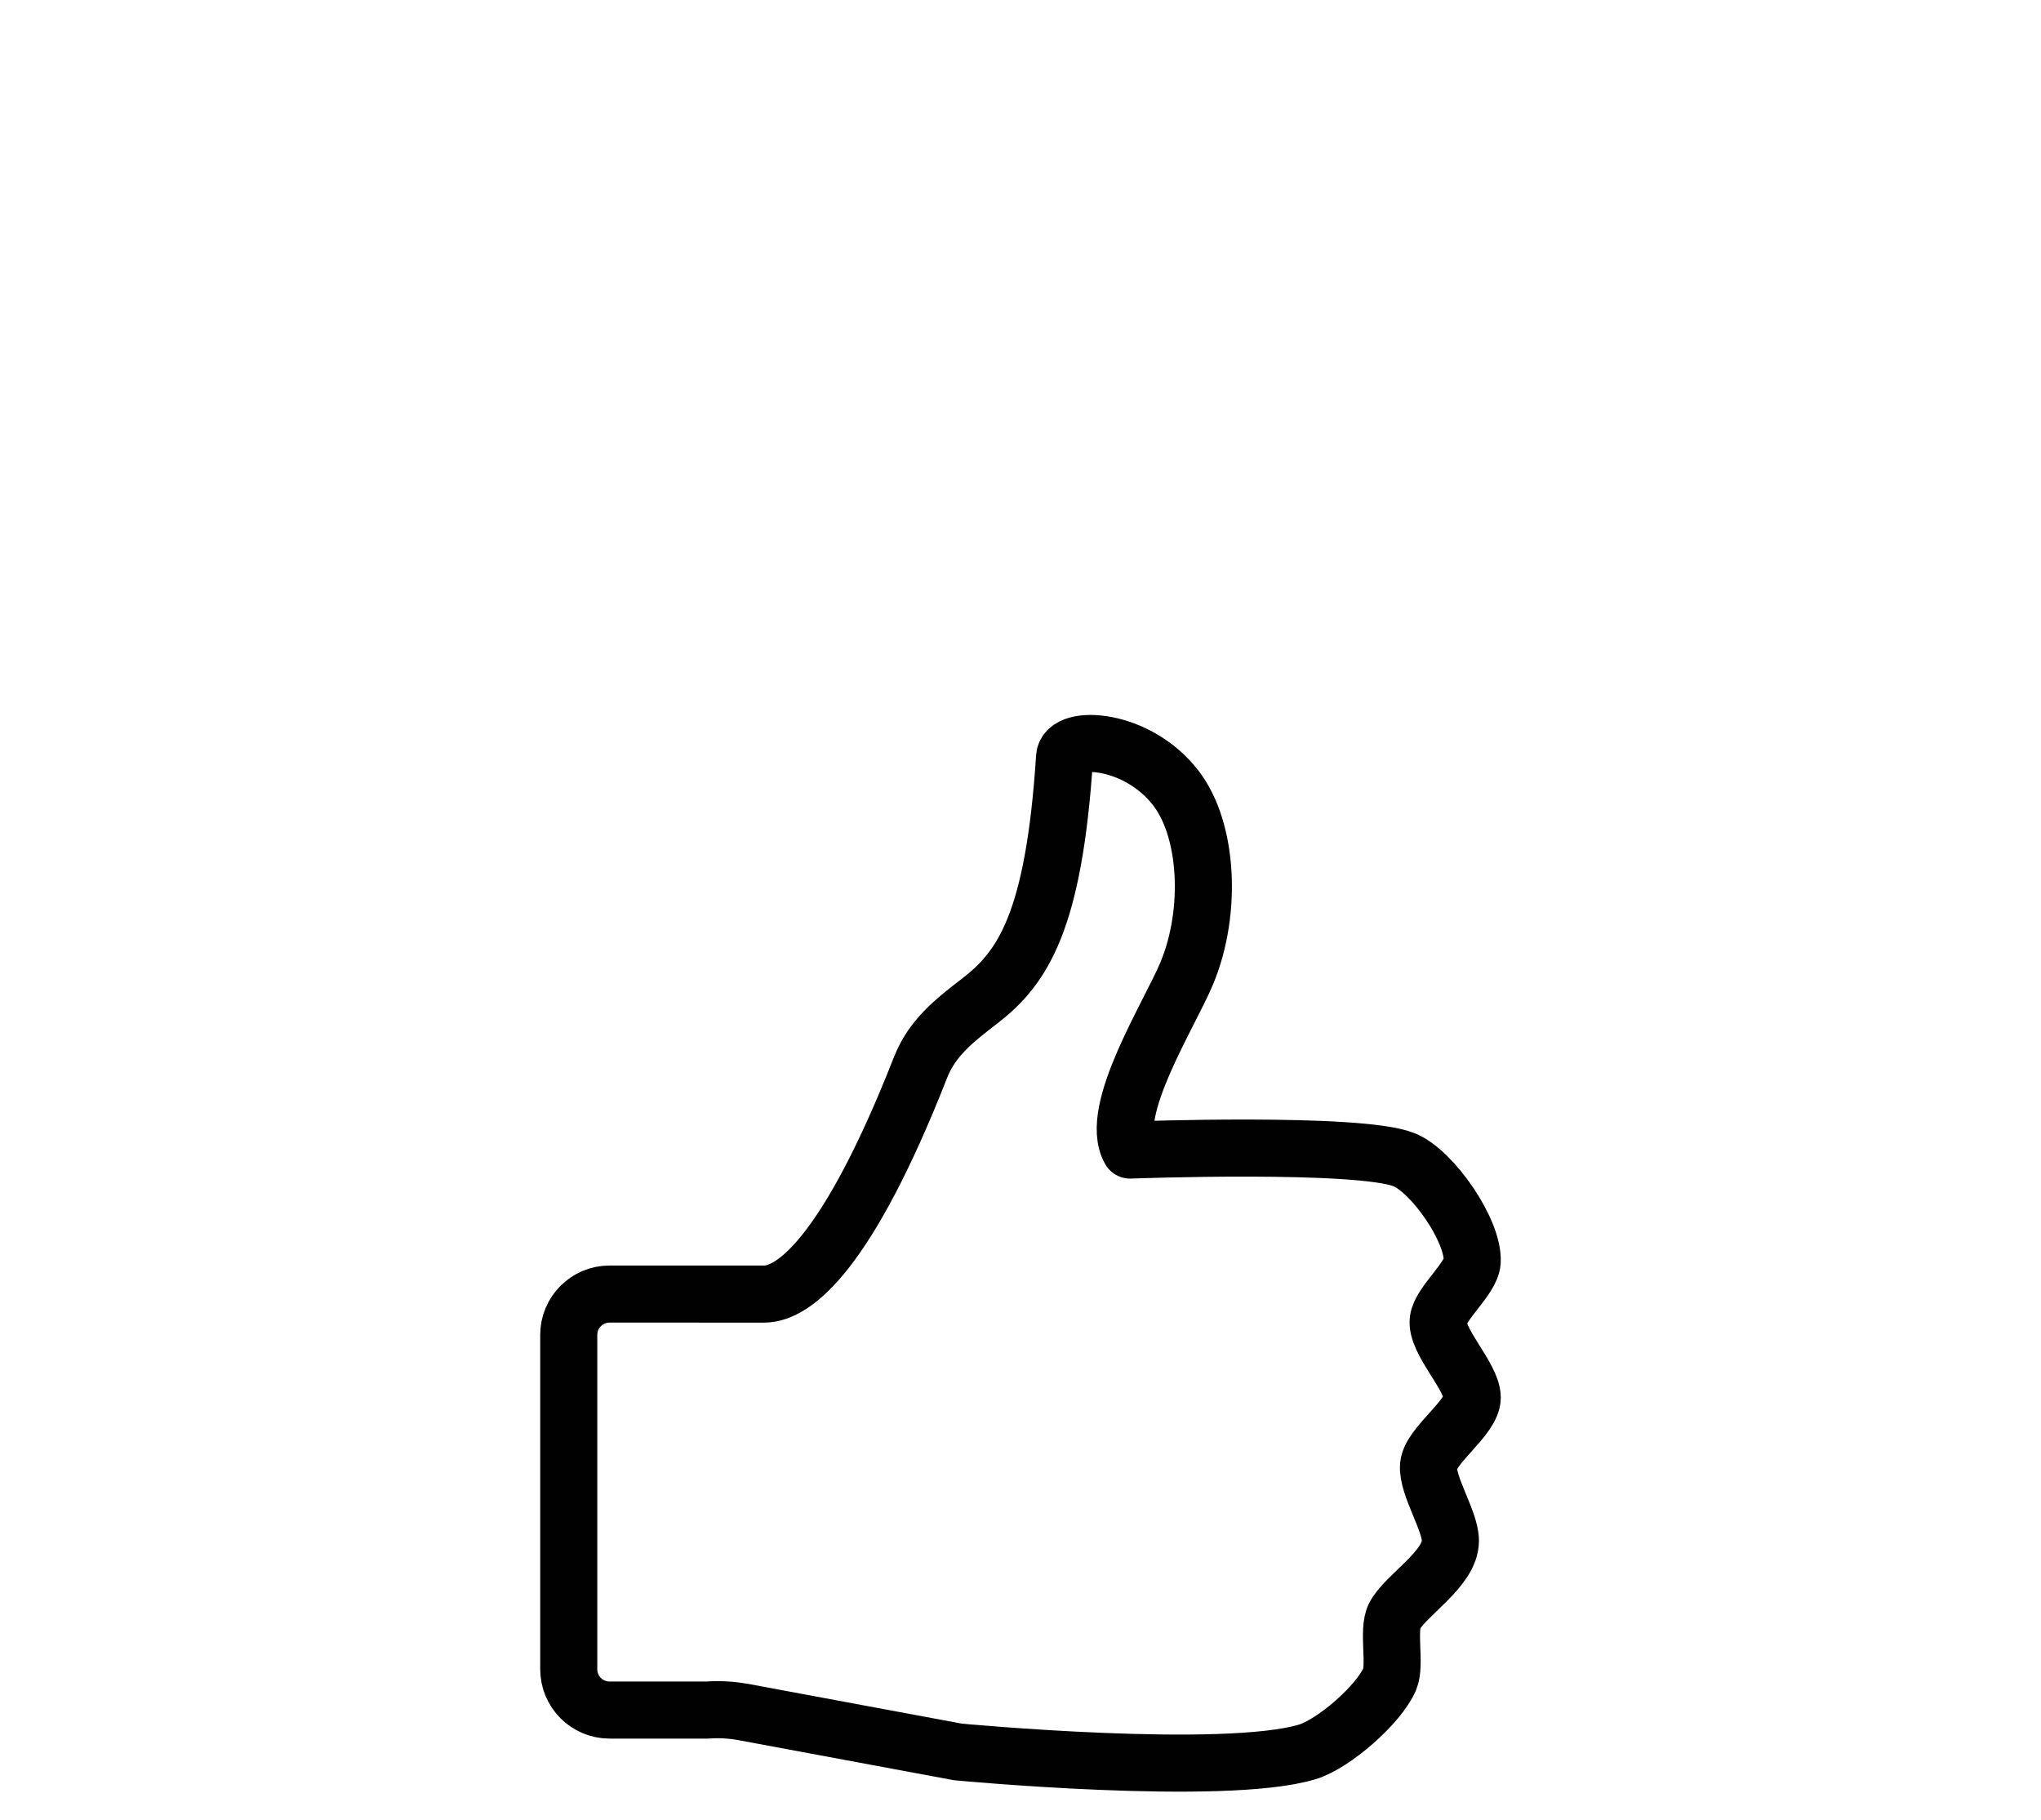 <?xml version="1.0" encoding="utf-8"?>
<!-- Generator: Adobe Illustrator 16.1.0, SVG Export Plug-In . SVG Version: 6.00 Build 0)  -->
<svg version="1.2" baseProfile="tiny" id="Layer_1" xmlns="http://www.w3.org/2000/svg" xmlns:xlink="http://www.w3.org/1999/xlink"
	 x="0px" y="0px" width="71.52px" height="63.774px" viewBox="0 0 71.52 63.774" xml:space="preserve">
<g>
	<path fill="none" stroke="#010101" stroke-width="2" stroke-linecap="round" stroke-linejoin="round" stroke-miterlimit="10" d="
		M26.063,59.987l7.501,1.395c0,0,9.311,0.882,12.243,0c0.922-0.275,2.514-1.662,2.891-2.551c0.217-0.512-0.084-1.719,0.172-2.211
		c0.373-0.73,1.957-1.645,1.955-2.637c-0.002-0.705-0.826-1.93-0.766-2.635c0.059-0.707,1.531-1.674,1.531-2.381
		c-0.004-0.742-1.291-1.984-1.191-2.72c0.076-0.585,1.154-1.452,1.189-2.04c0.062-1.072-1.387-3.17-2.381-3.572
		c-1.58-0.638-9.609-0.341-9.609-0.341c-0.783-1.37,1.398-4.758,2-6.22c0.881-2.145,0.732-4.988-0.383-6.449
		c-1.361-1.783-3.859-1.903-3.91-1.103c-0.373,5.792-1.482,7.398-2.966,8.544c-0.893,0.688-1.672,1.29-2.083,2.337
		c-2.53,6.444-4.405,7.937-5.478,7.937h-0.715H21.36c-0.79,0-1.43,0.641-1.43,1.428v11.717c0,0.789,0.64,1.43,1.43,1.43h3.45
		C24.81,59.915,25.362,59.856,26.063,59.987z"/>
</g>
</svg>
